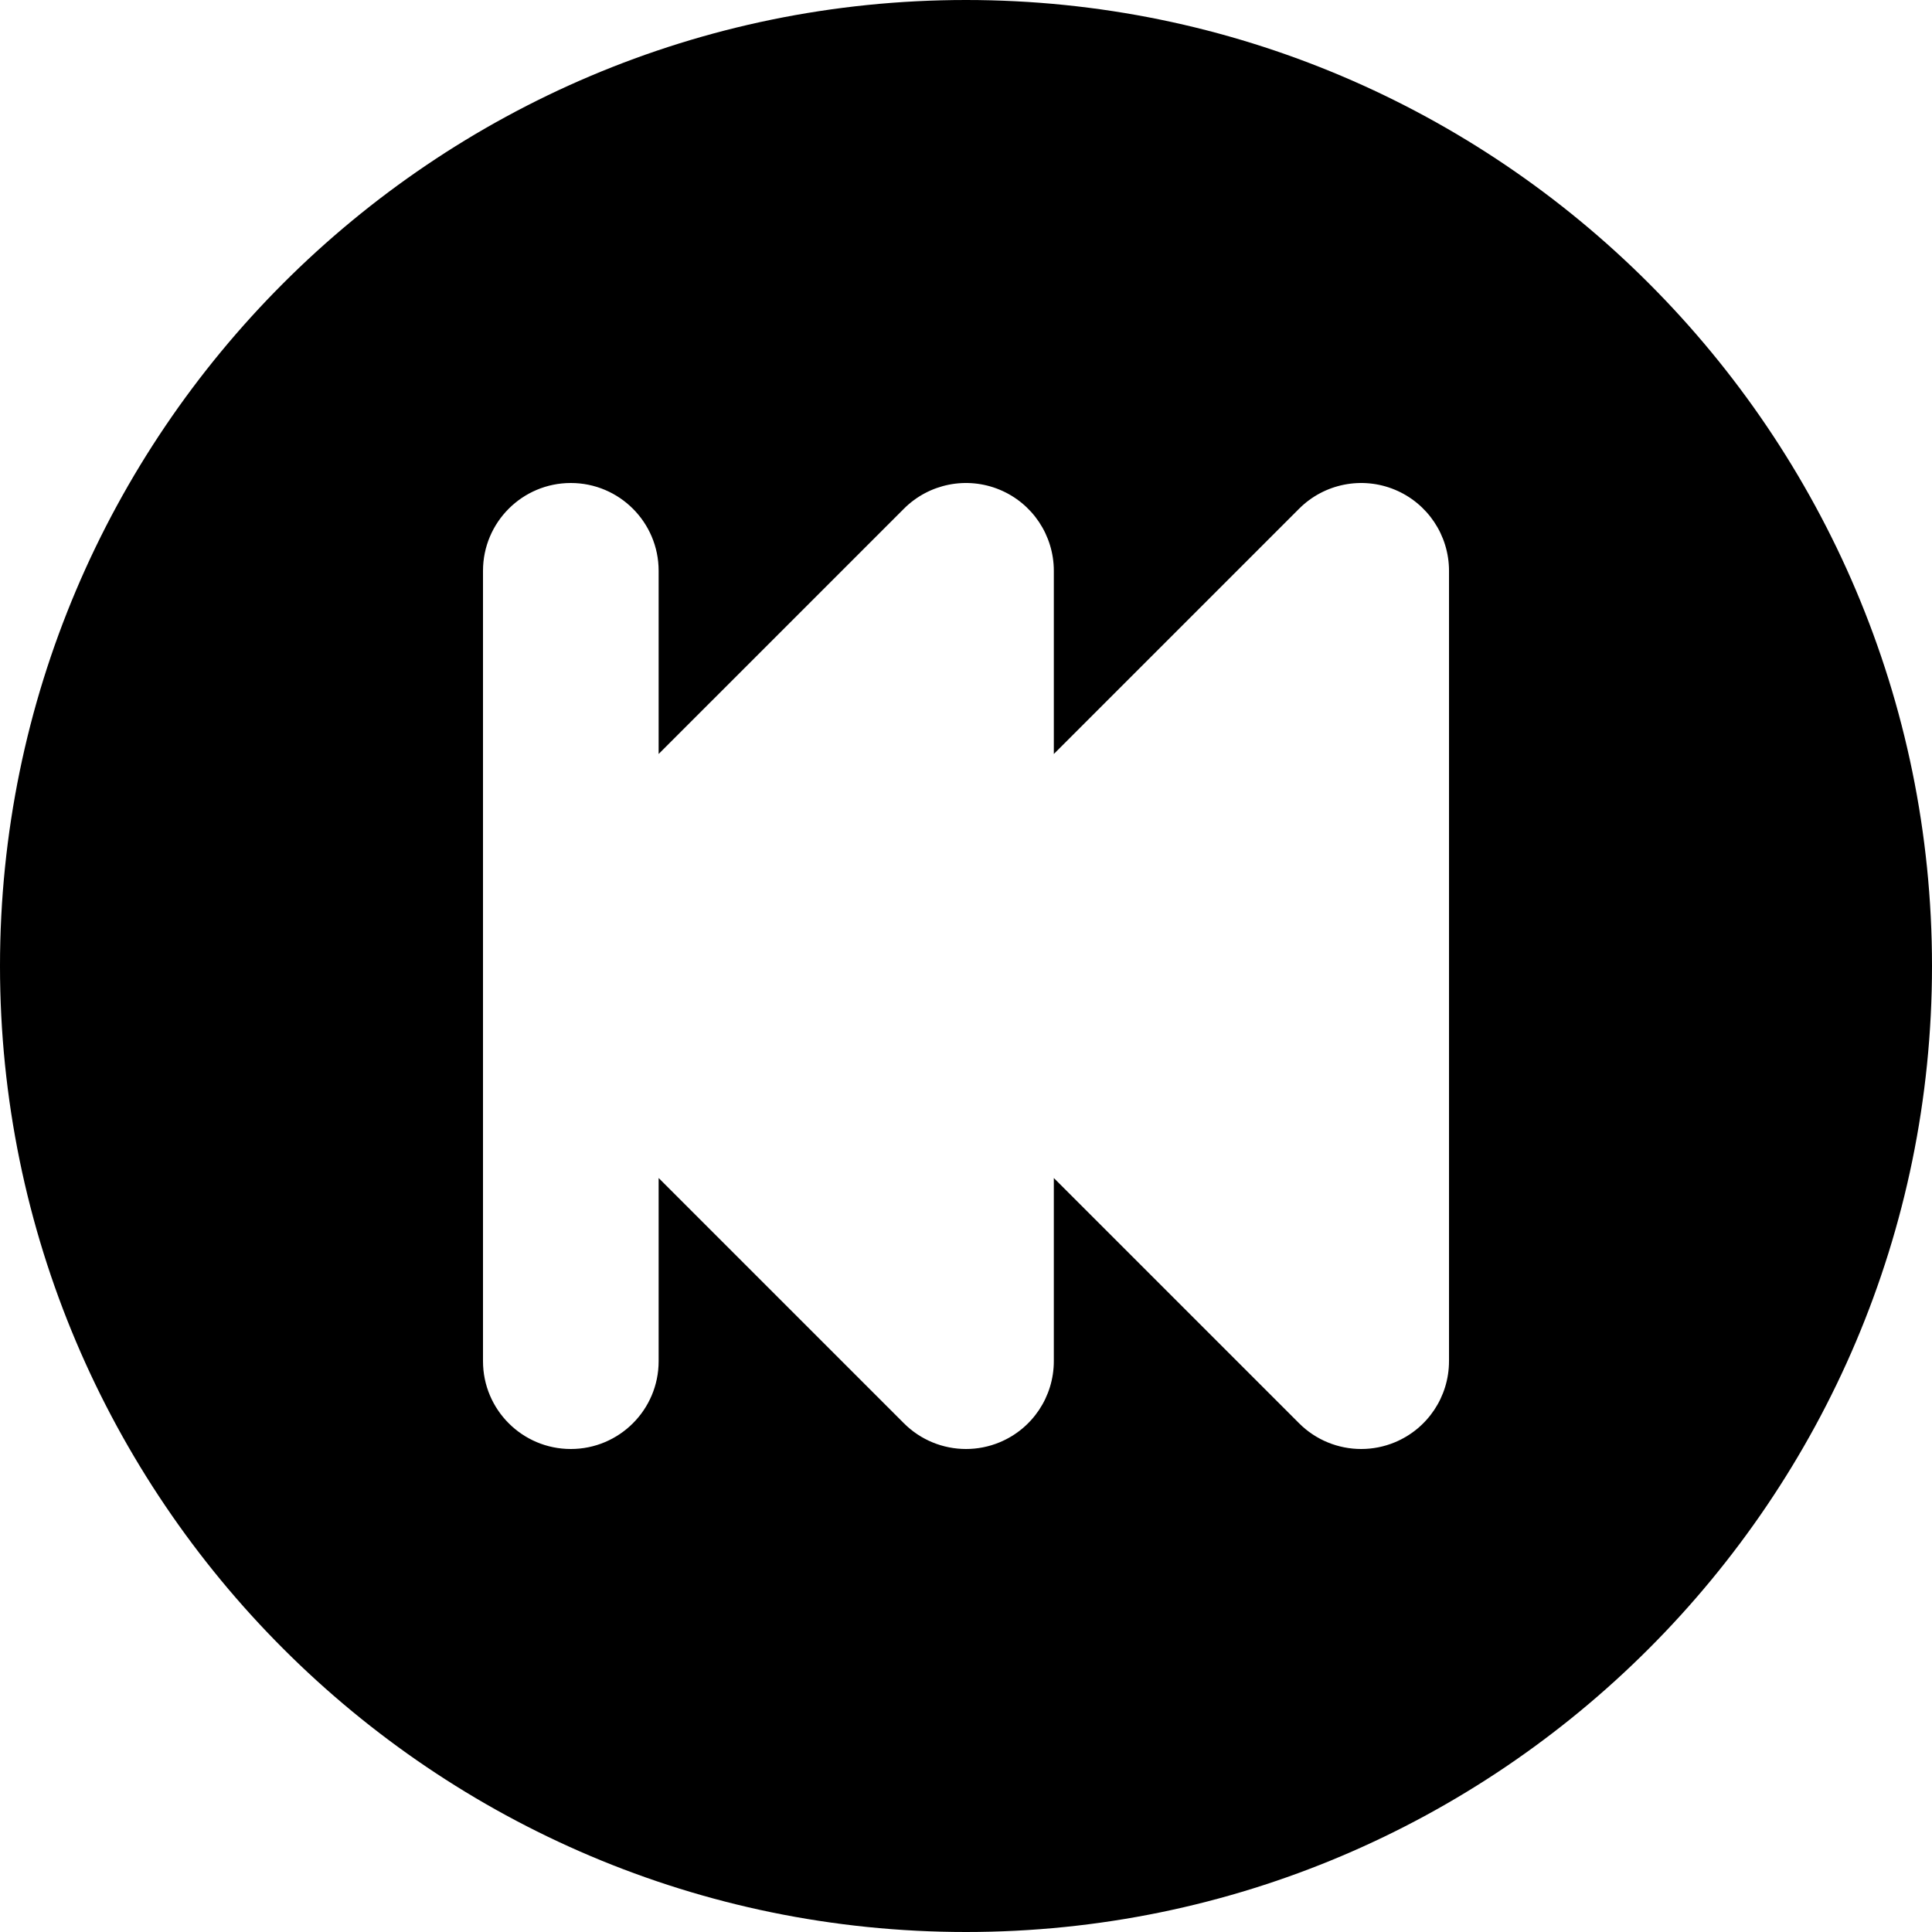 <?xml version="1.0" encoding="iso-8859-1"?>
<!-- Uploaded to: SVG Repo, www.svgrepo.com, Generator: SVG Repo Mixer Tools -->
<svg fill="#000000" height="800px" width="800px" version="1.1" id="Layer_1" xmlns="http://www.w3.org/2000/svg" xmlns:xlink="http://www.w3.org/1999/xlink" 
	 viewBox="0 0 330 330" xml:space="preserve">
<path id="XMLID_16_" d="M165,0C74.019,0,0,74.019,0,165s74.019,165,165,165s165-74.019,165-165S255.981,0,165,0z M247.5,232.5
	c0,6.067-3.654,11.536-9.26,13.858c-1.855,0.769-3.805,1.142-5.737,1.142c-3.903,0-7.74-1.523-10.609-4.394L180,201.213V232.5
	c0,6.067-3.654,11.536-9.26,13.858c-1.855,0.769-3.805,1.142-5.736,1.142c-3.904,0-7.74-1.523-10.61-4.394L112.5,201.213V232.5
	c0,8.284-6.716,15-15,15s-15-6.716-15-15v-135c0-8.284,6.716-15,15-15s15,6.716,15,15v31.287l41.894-41.893
	c4.288-4.291,10.741-5.574,16.347-3.252c5.605,2.322,9.26,7.791,9.26,13.858v31.287l41.894-41.893
	c4.29-4.291,10.744-5.572,16.347-3.252c5.605,2.322,9.26,7.791,9.26,13.858V232.5z"/>
</svg>